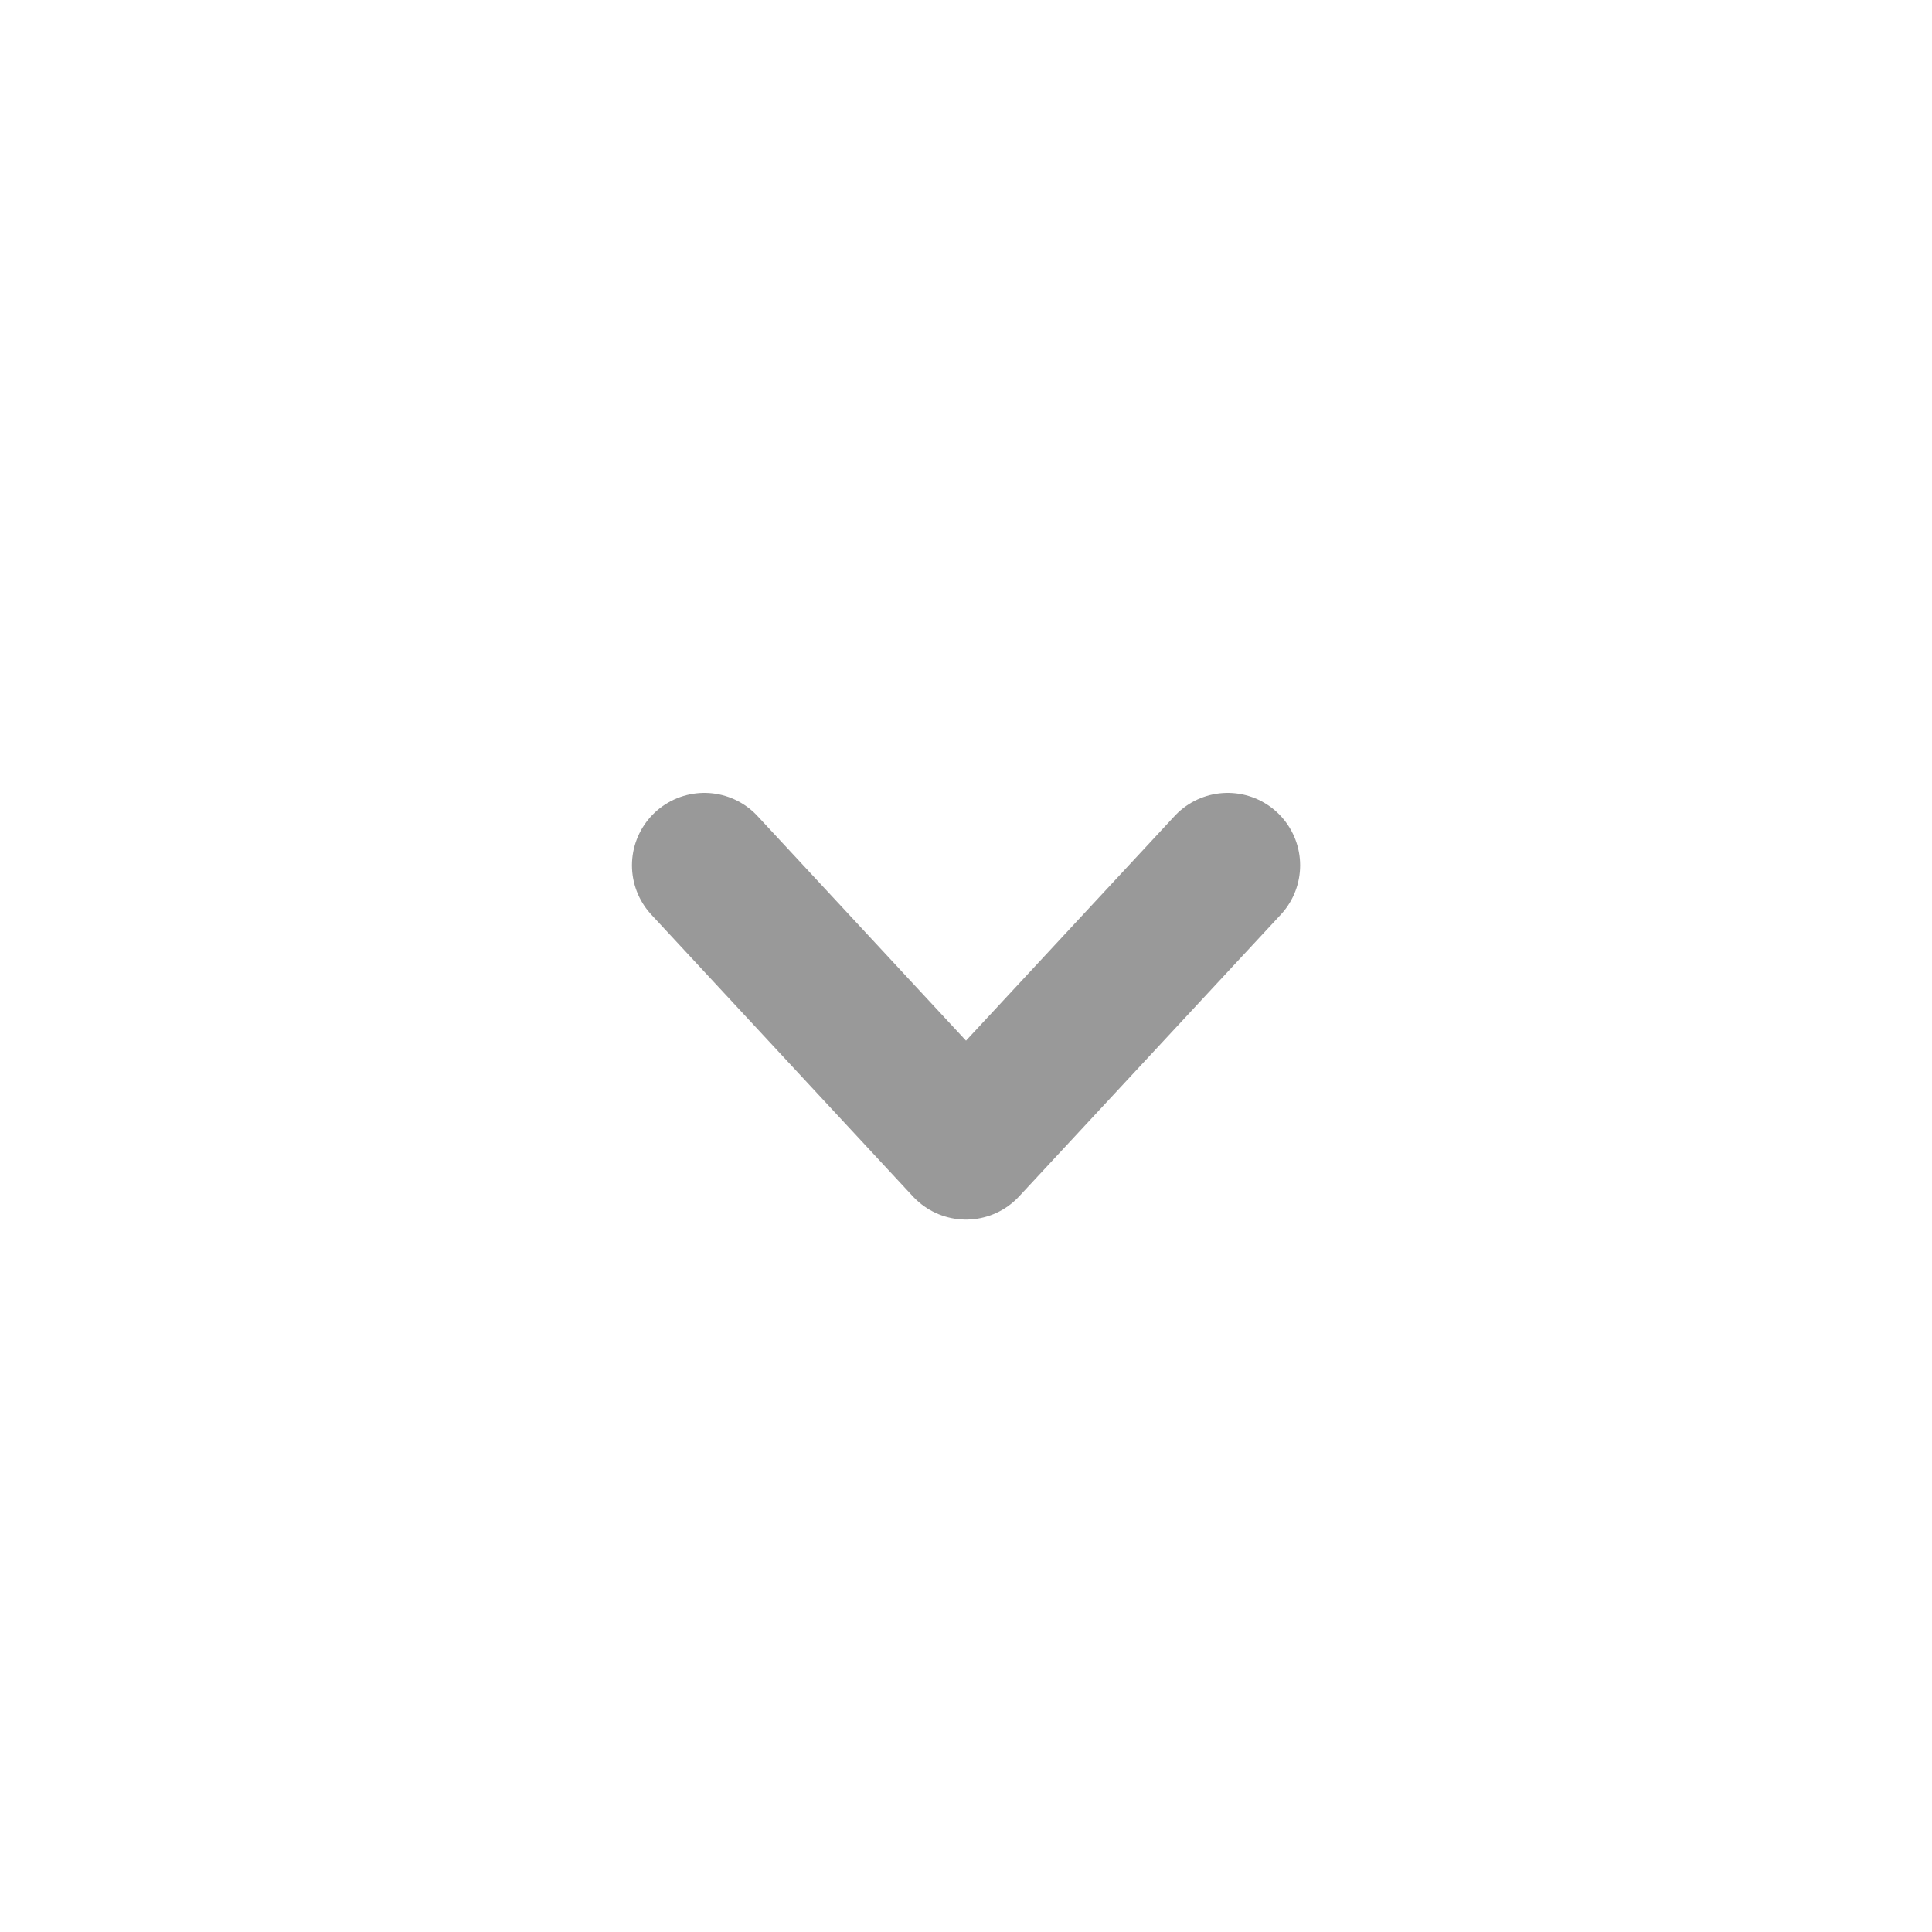 <svg xmlns="http://www.w3.org/2000/svg" width="20" height="20" viewBox="0 0 20 20" fill="none">
  <path d="M12.709 8.958L10 11.875L7.292 8.958" stroke="#999999" stroke-width="1.5" stroke-linecap="round" stroke-linejoin="round"/>
</svg>